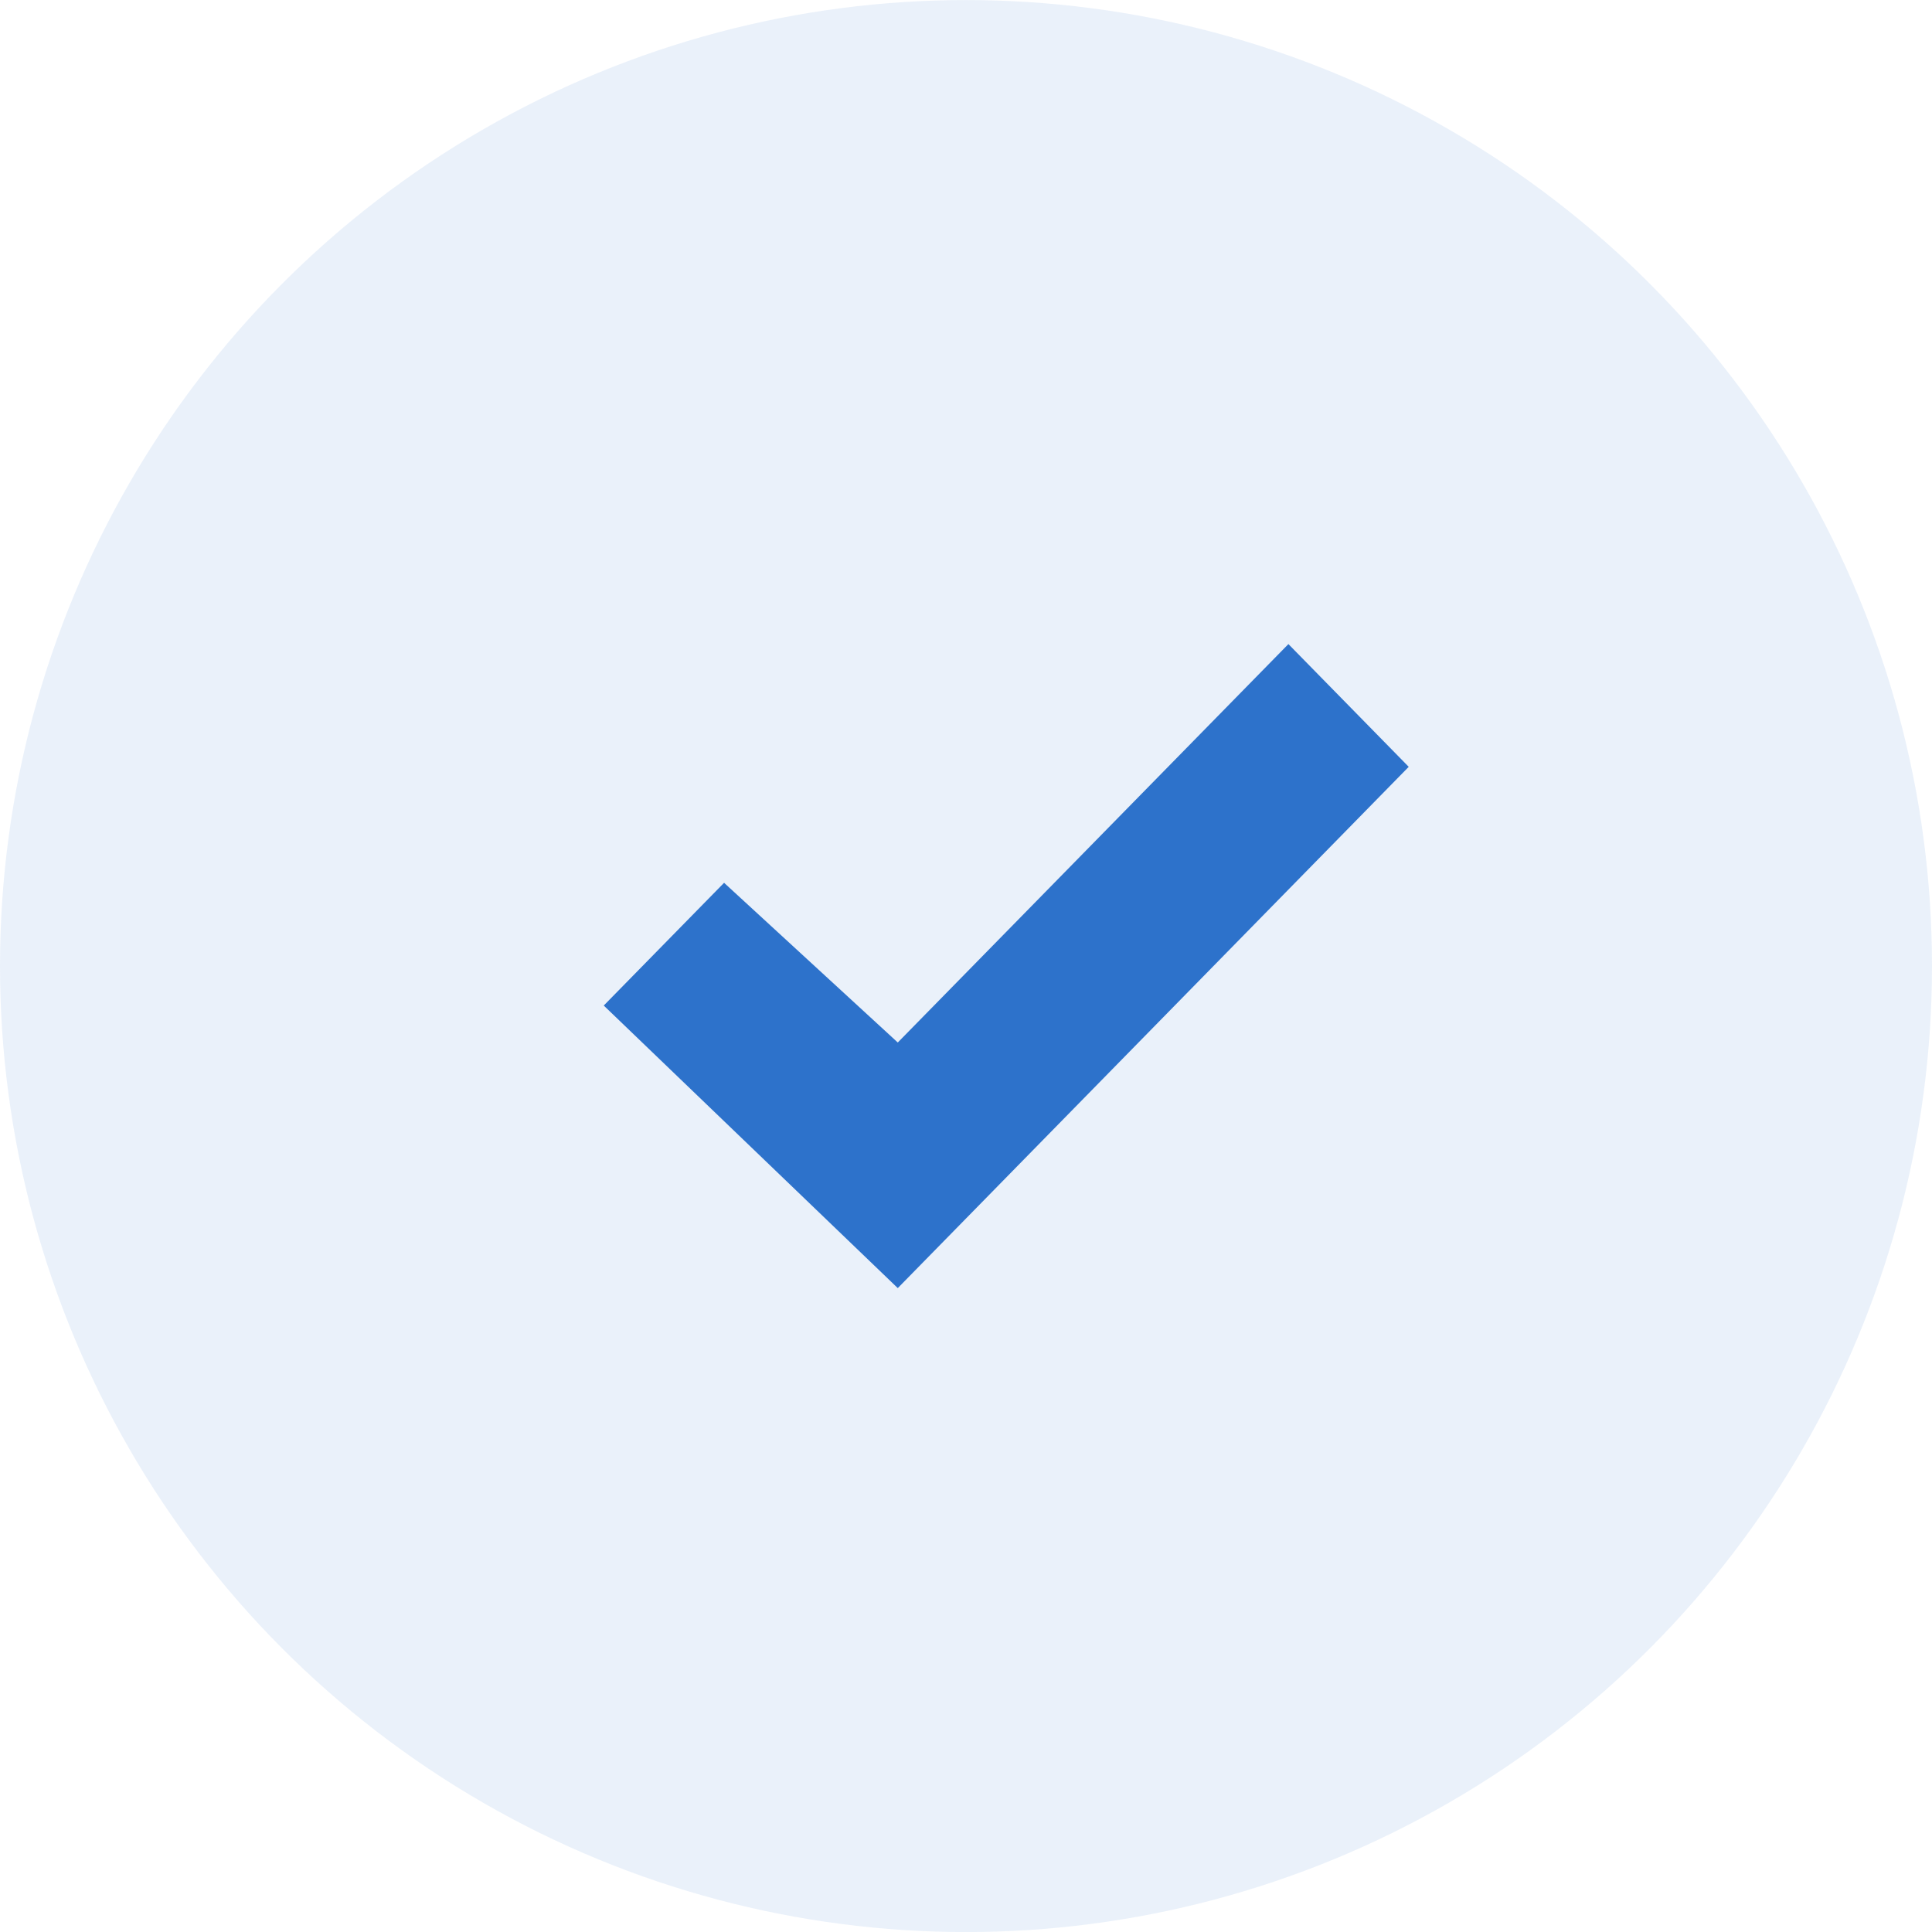 <svg width="32" height="32" viewBox="0 0 32 32" fill="none" xmlns="http://www.w3.org/2000/svg">
<circle opacity="0.1" cx="16" cy="16.001" r="16" fill="#2D72CB"/>
<path d="M23.333 12.701L21.34 10.668L14.87 17.267L11.993 14.622L10 16.655L14.87 21.335L23.333 12.701Z" fill="#2D72CB"/>
</svg>
